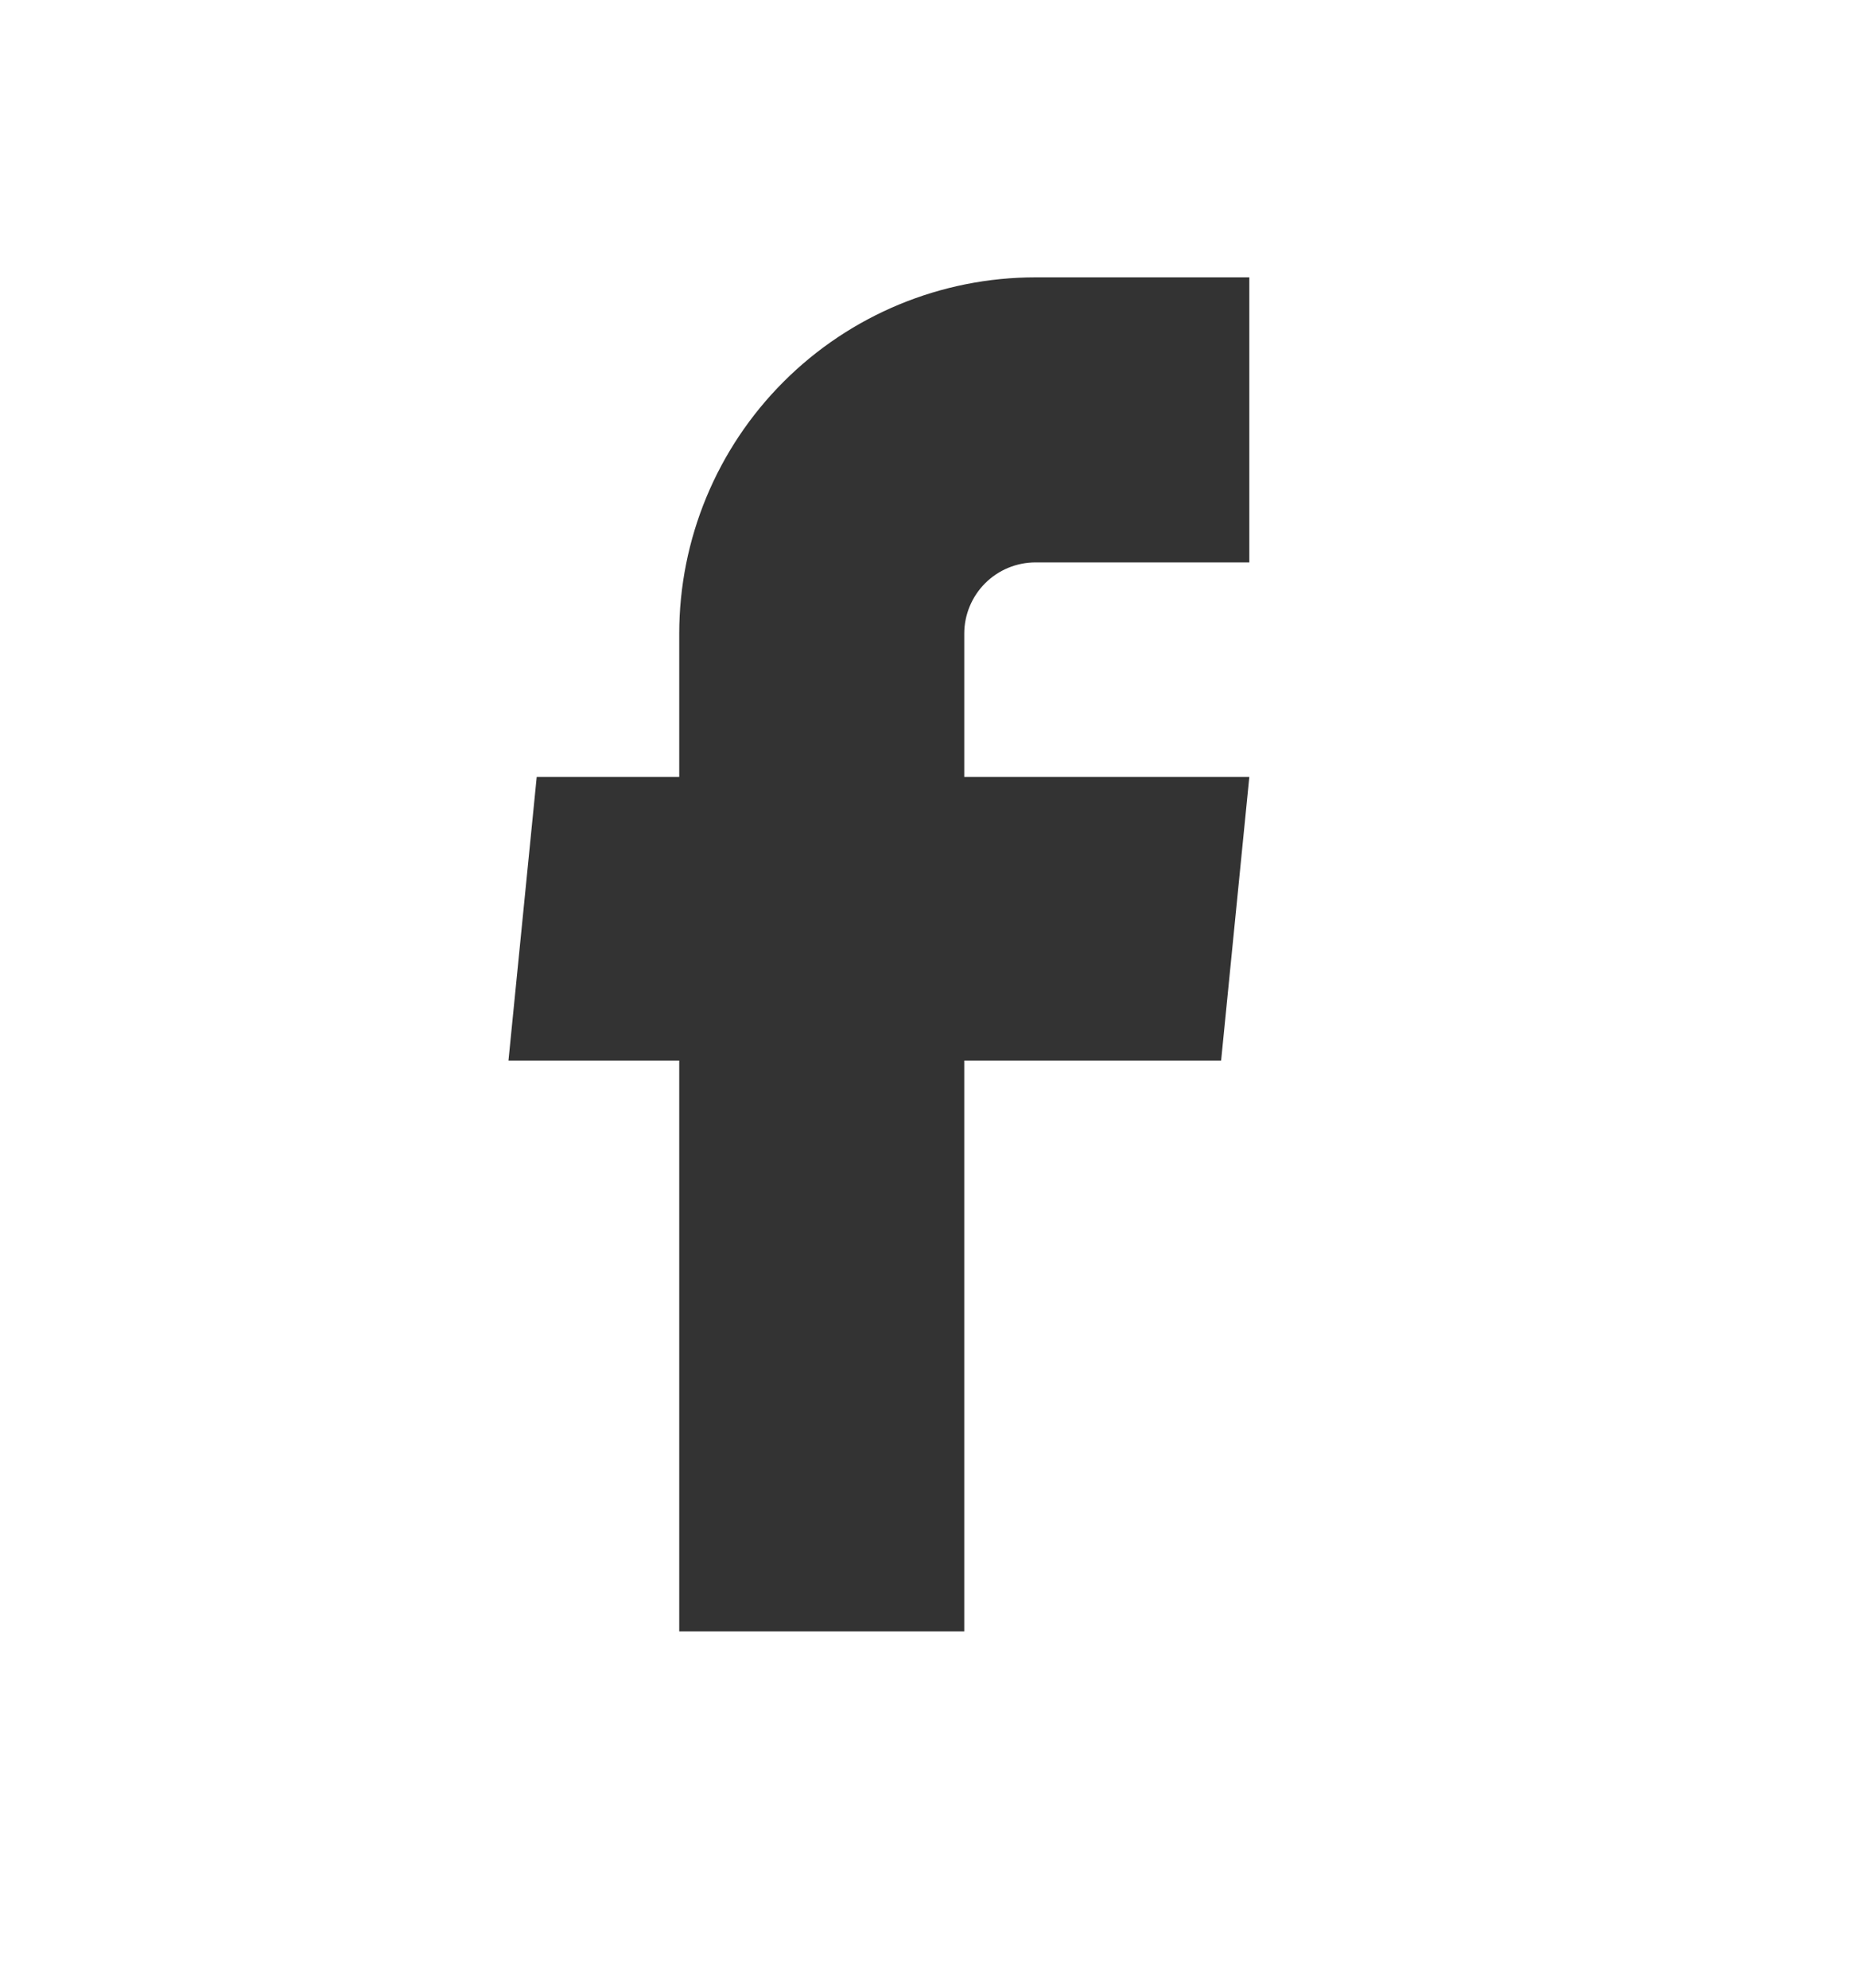 <svg width="40" height="43" viewBox="0 0 40 43" fill="none" xmlns="http://www.w3.org/2000/svg">
<path d="M14.694 35.292H20.86V22.943H26.417L27.027 16.807H20.86V13.708C20.86 13.3 21.023 12.907 21.312 12.618C21.601 12.329 21.993 12.167 22.402 12.167H27.027V6H22.402C20.358 6 18.397 6.812 16.952 8.258C15.506 9.703 14.694 11.664 14.694 13.708V16.807H11.611L11 22.943H14.694V35.292Z" fill="#333333"/>
</svg>
